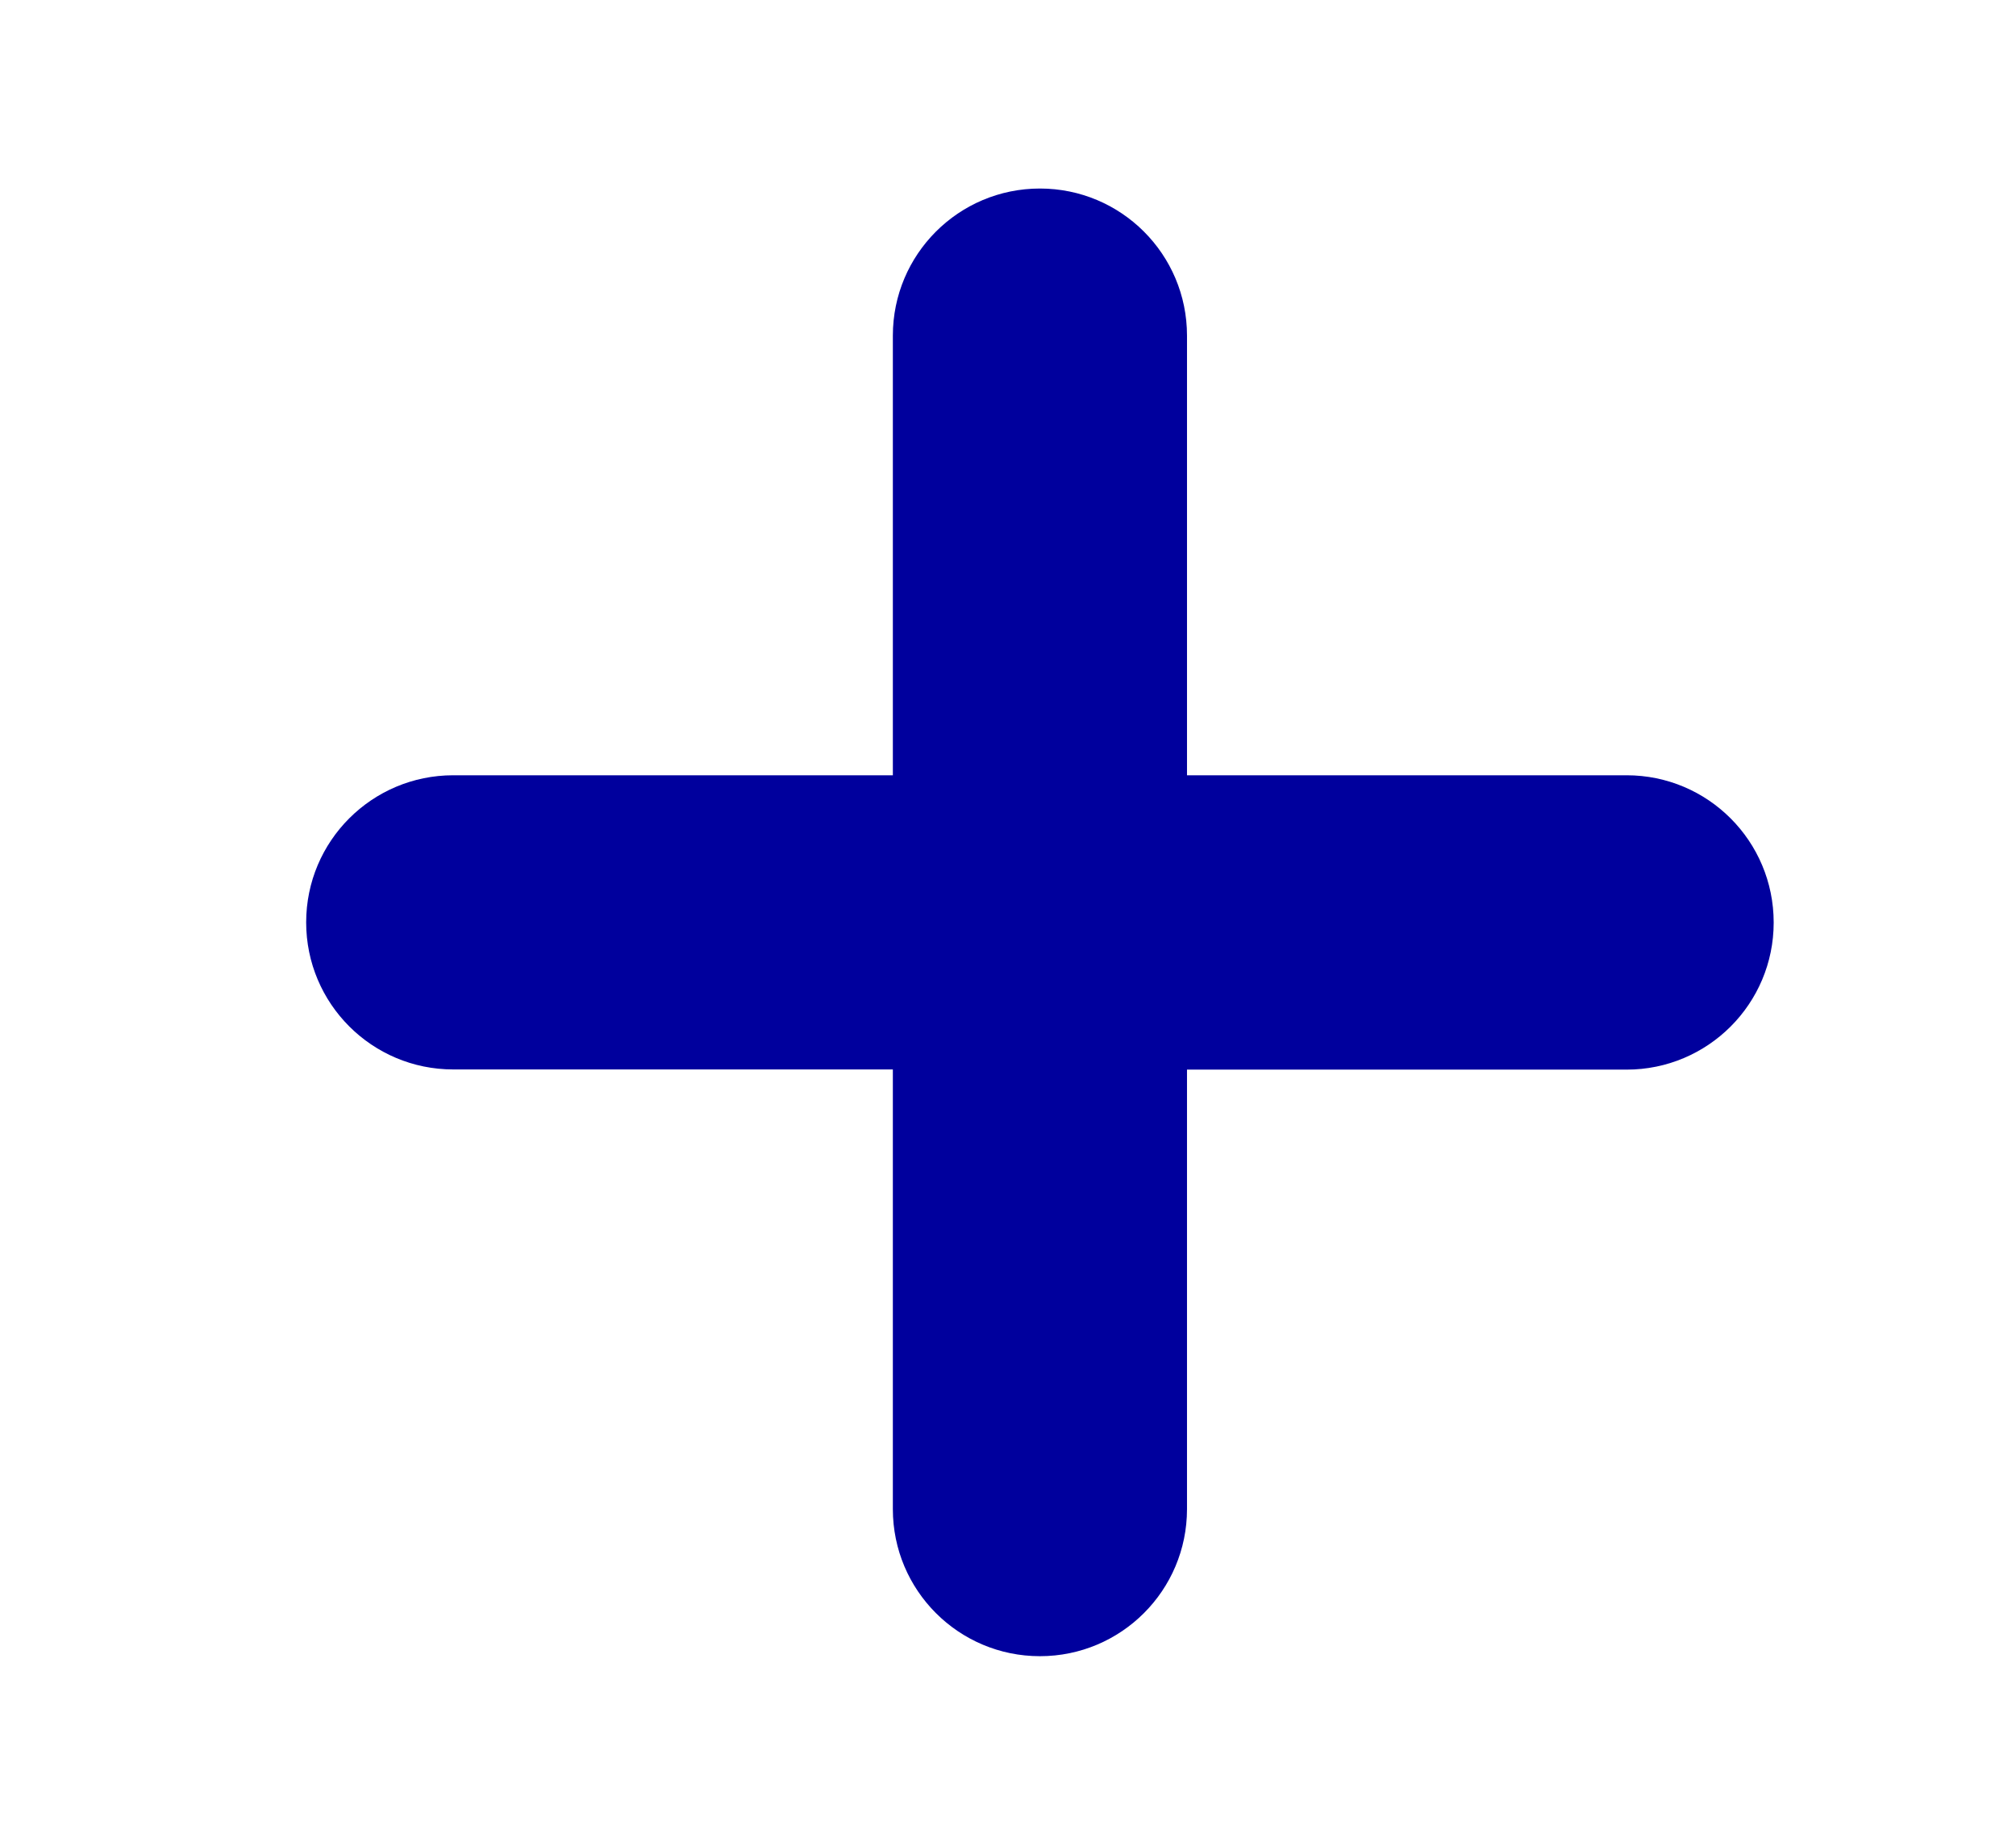 <?xml version="1.0" encoding="utf-8"?>
<!-- Generator: Adobe Illustrator 28.1.0, SVG Export Plug-In . SVG Version: 6.00 Build 0)  -->
<svg xmlns="http://www.w3.org/2000/svg" xmlns:xlink="http://www.w3.org/1999/xlink" version="1.1" id="Layer_1" x="0px" y="0px" viewBox="0 0 1124 1027" style="enable-background:new 0 0 1124 1027;" xml:space="preserve" width="1124" height="1027">
<style type="text/css">
	.st0{fill:#00009D;}
</style>
<path class="st0" d="M906.9,432.2H661.8V187.1c0-45.3-36.7-82-82-82l0,0c-45.3,0-82,36.7-82,82v245.1H252.7c-45.3,0-82,36.7-82,82  l0,0c0,45.3,36.7,82,82,82h245.1v245.1c0,45.3,36.7,82,82,82s82-36.7,82-82v-245h245.1c45.3,0,82-36.7,82-82l0,0  C988.9,468.9,952.2,432.2,906.9,432.2z"/>
</svg>
